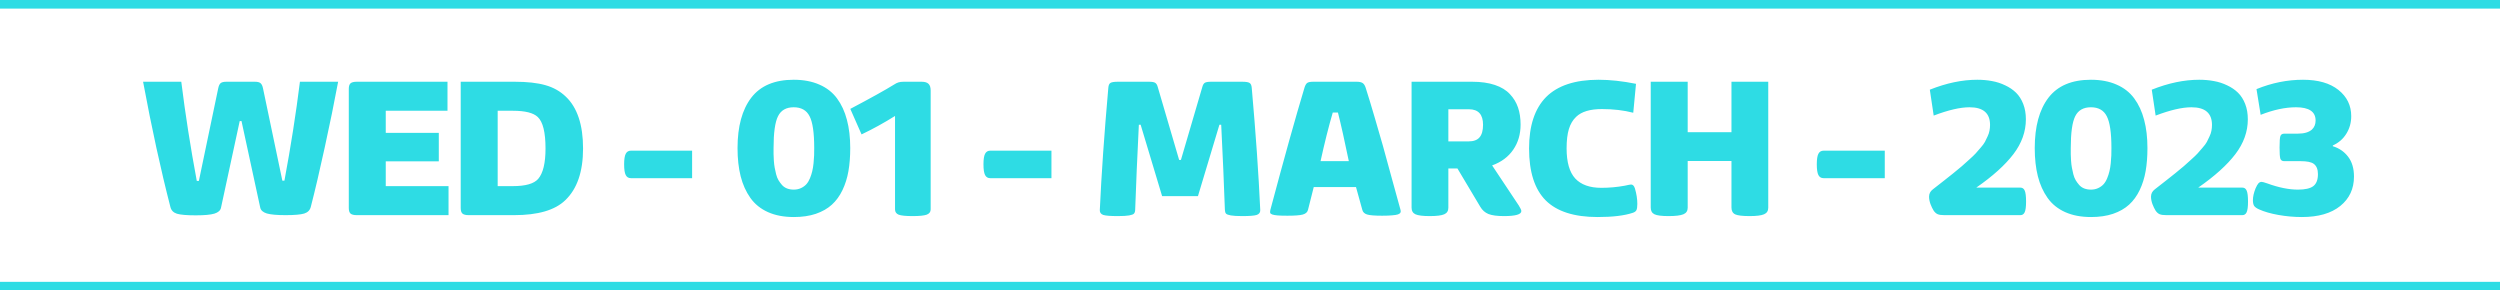 <svg width="1162" height="135" viewBox="0 0 1162 135" fill="none" xmlns="http://www.w3.org/2000/svg">
<path d="M105.221 37.993H118.448C119.708 37.993 120.587 38.213 121.085 38.652C121.612 39.092 121.993 39.868 122.228 40.981L131.236 83.96H132.203C135.162 68.11 137.564 52.788 139.41 37.993H157.164C155.377 47.573 153.297 57.769 150.924 68.579C148.58 79.36 146.427 88.545 144.464 96.133C144.083 97.686 143.058 98.726 141.388 99.253C139.747 99.751 136.847 100 132.687 100C128.673 100 125.772 99.736 123.985 99.209C122.228 98.652 121.217 97.744 120.953 96.484L112.252 56.274H111.417L102.716 96.572C102.452 97.832 101.427 98.74 99.64 99.297C97.882 99.824 94.996 100.088 90.982 100.088C86.822 100.088 83.907 99.839 82.237 99.341C80.597 98.814 79.586 97.773 79.205 96.221C74.752 78.965 70.519 59.556 66.505 37.993H84.259C86.134 53.052 88.536 68.418 91.466 84.092H92.433L101.441 40.981C101.676 39.868 102.042 39.092 102.54 38.652C103.067 38.213 103.961 37.993 105.221 37.993ZM165.81 37.993H207.997V51.484H179.301V61.768H203.954V74.995H179.301V86.509H208.48V100H165.81C164.433 100 163.466 99.751 162.909 99.253C162.382 98.755 162.118 97.891 162.118 96.66V41.333C162.118 40.102 162.382 39.238 162.909 38.74C163.466 38.242 164.433 37.993 165.81 37.993ZM238.967 100H217.829C216.452 100 215.485 99.751 214.929 99.253C214.401 98.755 214.138 97.891 214.138 96.66V37.993H239.23C245.002 37.993 249.748 38.52 253.469 39.575C257.219 40.63 260.397 42.417 263.005 44.937C268.337 50.005 271.003 58.032 271.003 69.019C271.003 79.8 268.249 87.812 262.741 93.057C257.966 97.686 250.041 100 238.967 100ZM231.32 51.484V86.509H238.439C244.27 86.509 248.166 85.395 250.129 83.169C252.414 80.532 253.557 75.815 253.557 69.019C253.557 61.519 252.355 56.641 249.953 54.385C247.932 52.451 244.094 51.484 238.439 51.484H231.32ZM321.692 82.817H293.26C292.146 82.817 291.341 82.334 290.843 81.367C290.345 80.4 290.096 78.745 290.096 76.401C290.096 74.058 290.345 72.417 290.843 71.48C291.341 70.513 292.146 70.029 293.26 70.029H321.692V82.817ZM378.446 68.755C378.446 61.694 377.729 56.787 376.293 54.033C374.887 51.25 372.426 49.858 368.91 49.858C365.424 49.858 362.992 51.25 361.615 54.033C360.238 56.787 359.55 61.724 359.55 68.843C359.55 69.985 359.55 70.923 359.55 71.655C359.579 72.358 359.623 73.355 359.682 74.644C359.77 75.933 359.901 77.031 360.077 77.939C360.253 78.818 360.473 79.829 360.736 80.972C361.029 82.114 361.41 83.066 361.879 83.828C362.348 84.59 362.89 85.322 363.505 86.025C364.149 86.728 364.926 87.256 365.834 87.607C366.771 87.959 367.797 88.135 368.91 88.135C370.17 88.135 371.298 87.9 372.294 87.432C373.29 86.963 374.11 86.377 374.755 85.674C375.429 84.941 376 84.004 376.469 82.861C376.938 81.719 377.289 80.635 377.523 79.609C377.787 78.555 377.992 77.31 378.139 75.874C378.285 74.439 378.373 73.223 378.402 72.227C378.432 71.231 378.446 70.073 378.446 68.755ZM342.807 68.843C342.807 58.794 344.931 50.986 349.179 45.42C353.456 39.853 360.033 37.07 368.91 37.07C373.451 37.07 377.421 37.817 380.819 39.312C384.218 40.776 386.957 42.915 389.037 45.727C391.117 48.54 392.655 51.865 393.651 55.703C394.677 59.541 395.189 63.921 395.189 68.843C395.189 72.769 394.911 76.328 394.354 79.522C393.798 82.715 392.875 85.659 391.586 88.355C390.297 91.05 388.656 93.306 386.664 95.122C384.672 96.939 382.182 98.359 379.193 99.385C376.234 100.381 372.836 100.879 368.998 100.879C364.369 100.879 360.355 100.117 356.957 98.594C353.559 97.07 350.834 94.873 348.783 92.002C346.732 89.102 345.224 85.747 344.257 81.939C343.29 78.101 342.807 73.735 342.807 68.843ZM416.008 97.319V53.901C410.969 57.065 405.783 59.922 400.451 62.471L395.222 50.605C404.714 45.596 411.467 41.846 415.48 39.355C416.271 38.828 416.975 38.477 417.59 38.301C418.205 38.096 419.025 37.993 420.051 37.993H428.356C429.851 37.993 430.92 38.315 431.564 38.96C432.238 39.575 432.575 40.63 432.575 42.124V97.319C432.575 98.491 431.96 99.311 430.729 99.78C429.499 100.22 427.316 100.439 424.182 100.439C420.988 100.439 418.82 100.22 417.678 99.78C416.564 99.311 416.008 98.491 416.008 97.319ZM488.714 82.817H460.281C459.168 82.817 458.362 82.334 457.864 81.367C457.366 80.4 457.117 78.745 457.117 76.401C457.117 74.058 457.366 72.417 457.864 71.48C458.362 70.513 459.168 70.029 460.281 70.029H488.714V82.817ZM556.806 91.167H540.15L530.175 57.988H529.34C528.607 72.549 528.036 85.747 527.626 97.583C527.597 98.345 527.406 98.916 527.055 99.297C526.732 99.648 525.985 99.927 524.813 100.132C523.671 100.337 521.913 100.439 519.54 100.439C516.2 100.439 513.959 100.264 512.816 99.912C511.703 99.531 511.161 98.784 511.19 97.671C511.952 80.913 513.271 61.973 515.146 40.85C515.233 39.648 515.57 38.872 516.156 38.52C516.771 38.169 517.899 37.993 519.54 37.993H534.042C535.448 37.993 536.4 38.154 536.898 38.477C537.426 38.77 537.821 39.385 538.085 40.322L548.061 74.336H548.896L558.871 40.322C559.135 39.385 559.516 38.77 560.014 38.477C560.541 38.154 561.508 37.993 562.914 37.993H577.416C579.057 37.993 580.17 38.169 580.756 38.52C581.371 38.872 581.723 39.648 581.811 40.85C583.686 61.973 585.004 80.913 585.766 97.671C585.795 98.784 585.238 99.531 584.096 99.912C582.982 100.264 580.756 100.439 577.416 100.439C575.043 100.439 573.271 100.337 572.099 100.132C570.956 99.927 570.209 99.648 569.857 99.297C569.535 98.916 569.359 98.345 569.33 97.583C568.92 85.747 568.349 72.549 567.616 57.988H566.781L556.806 91.167ZM610.363 37.993H630.622C631.794 37.993 632.688 38.184 633.303 38.565C633.918 38.945 634.401 39.678 634.753 40.762C636.071 44.893 637.507 49.624 639.06 54.956C640.642 60.288 641.887 64.58 642.795 67.832C643.703 71.055 645.139 76.299 647.102 83.564C649.094 90.801 650.383 95.474 650.969 97.583C651.115 98.081 651.101 98.491 650.925 98.814C650.778 99.136 650.397 99.414 649.782 99.648C649.167 99.853 648.259 100 647.058 100.088C645.886 100.205 644.333 100.264 642.399 100.264C638.942 100.264 636.613 100.073 635.412 99.692C634.211 99.311 633.479 98.608 633.215 97.583L630.271 86.948H610.627L607.946 97.583C607.683 98.638 606.862 99.356 605.485 99.736C604.138 100.088 601.779 100.264 598.41 100.264C596.477 100.264 594.953 100.22 593.84 100.132C592.756 100.044 591.921 99.897 591.335 99.692C590.778 99.487 590.456 99.224 590.368 98.901C590.31 98.55 590.339 98.11 590.456 97.583C596.843 73.618 602.131 54.678 606.32 40.762C606.672 39.619 607.111 38.872 607.639 38.52C608.166 38.169 609.074 37.993 610.363 37.993ZM626.931 74.907C624.968 65.386 623.283 57.856 621.877 52.319H619.46C617.526 58.97 615.637 66.499 613.791 74.907H626.931ZM673.193 78.291V96.572C673.193 98.037 672.549 99.048 671.26 99.605C670 100.161 667.759 100.439 664.536 100.439C661.343 100.439 659.131 100.161 657.9 99.605C656.699 99.048 656.099 98.008 656.099 96.484V37.993H684.268C688.34 37.993 691.855 38.491 694.814 39.487C697.773 40.483 700.103 41.904 701.802 43.75C703.53 45.566 704.79 47.647 705.581 49.99C706.372 52.305 706.768 54.941 706.768 57.9C706.768 62.383 705.625 66.279 703.34 69.59C701.084 72.9 697.817 75.332 693.54 76.885L705.933 95.518C706.724 96.777 707.119 97.642 707.119 98.11C707.119 99.663 704.424 100.439 699.033 100.439C695.869 100.439 693.467 100.117 691.826 99.473C690.215 98.799 688.955 97.686 688.047 96.133L677.412 78.291H673.193ZM673.193 50.781V65.723H682.554C684.927 65.723 686.641 65.093 687.695 63.833C688.779 62.573 689.321 60.625 689.321 57.988C689.321 53.184 687.124 50.781 682.729 50.781H673.193ZM742.571 100.879C731.673 100.879 723.631 98.301 718.445 93.144C713.289 87.959 710.711 79.917 710.711 69.019C710.711 58.442 713.348 50.474 718.621 45.112C723.982 39.751 732.112 37.07 743.011 37.07C748.313 37.07 754.114 37.7 760.413 38.96L759.139 52.407C754.744 51.265 749.881 50.693 744.549 50.693C739.07 50.693 735.086 51.895 732.596 54.297C731.043 55.762 729.915 57.666 729.212 60.01C728.509 62.324 728.157 65.298 728.157 68.931C728.157 75.376 729.49 80.049 732.156 82.949C734.852 85.85 738.895 87.3 744.285 87.3C747.947 87.3 751.551 86.978 755.096 86.333C756.795 85.952 757.806 85.762 758.128 85.762C758.948 85.762 759.549 86.392 759.93 87.651C760.662 90.142 761.028 92.515 761.028 94.77C761.028 96.177 760.882 97.158 760.589 97.715C760.296 98.242 759.754 98.638 758.963 98.901C755.037 100.22 749.573 100.879 742.571 100.879ZM821.881 37.993V96.572C821.881 98.037 821.222 99.048 819.903 99.605C818.614 100.161 816.388 100.439 813.224 100.439C809.942 100.439 807.716 100.176 806.544 99.648C805.372 99.092 804.786 98.037 804.786 96.484V74.819H784.439V96.572C784.439 98.037 783.766 99.048 782.418 99.605C781.07 100.161 778.771 100.439 775.519 100.439C772.354 100.439 770.187 100.161 769.015 99.605C767.843 99.048 767.257 98.008 767.257 96.484V37.993H784.439V61.46H804.786V37.993H821.881ZM876.042 82.817H847.609C846.496 82.817 845.69 82.334 845.192 81.367C844.694 80.4 844.445 78.745 844.445 76.401C844.445 74.058 844.694 72.417 845.192 71.48C845.69 70.513 846.496 70.029 847.609 70.029H876.042V82.817ZM939.08 100H903.704C902.356 100 901.331 99.853 900.628 99.561C899.954 99.268 899.339 98.726 898.782 97.935C898.255 97.114 897.757 96.089 897.288 94.858C896.849 93.628 896.629 92.485 896.629 91.431C896.629 90.054 897.2 88.926 898.343 88.047C900.54 86.318 902.225 85 903.396 84.092C904.568 83.154 906.048 81.982 907.835 80.576C909.622 79.141 910.97 78.027 911.878 77.236C912.815 76.416 913.943 75.405 915.262 74.204C916.609 73.003 917.62 72.036 918.294 71.304C918.968 70.542 919.744 69.648 920.623 68.623C921.531 67.598 922.19 66.704 922.601 65.942C923.011 65.151 923.421 64.302 923.831 63.394C924.271 62.485 924.563 61.606 924.71 60.757C924.886 59.878 924.974 58.984 924.974 58.076C924.974 52.598 921.795 49.858 915.438 49.858C911.102 49.858 905.55 51.148 898.782 53.726L896.98 41.685C904.686 38.608 912.039 37.07 919.041 37.07C921.473 37.07 923.758 37.275 925.896 37.685C928.035 38.066 930.071 38.726 932.005 39.663C933.968 40.571 935.652 41.714 937.059 43.091C938.465 44.468 939.578 46.211 940.398 48.32C941.219 50.43 941.629 52.803 941.629 55.44C941.629 61.182 939.695 66.587 935.828 71.655C931.961 76.724 926.204 81.909 918.558 87.212H939.168C940.047 87.212 940.691 87.681 941.102 88.618C941.512 89.556 941.717 91.255 941.717 93.716C941.717 96.118 941.497 97.773 941.058 98.682C940.647 99.561 939.988 100 939.08 100ZM981.388 68.755C981.388 61.694 980.67 56.787 979.234 54.033C977.828 51.25 975.367 49.858 971.852 49.858C968.365 49.858 965.934 51.25 964.557 54.033C963.18 56.787 962.491 61.724 962.491 68.843C962.491 69.985 962.491 70.923 962.491 71.655C962.521 72.358 962.564 73.355 962.623 74.644C962.711 75.933 962.843 77.031 963.019 77.939C963.194 78.818 963.414 79.829 963.678 80.972C963.971 82.114 964.352 83.066 964.82 83.828C965.289 84.59 965.831 85.322 966.446 86.025C967.091 86.728 967.867 87.256 968.775 87.607C969.713 87.959 970.738 88.135 971.852 88.135C973.111 88.135 974.239 87.9 975.235 87.432C976.231 86.963 977.052 86.377 977.696 85.674C978.37 84.941 978.941 84.004 979.41 82.861C979.879 81.719 980.23 80.635 980.465 79.609C980.729 78.555 980.934 77.31 981.08 75.874C981.227 74.439 981.314 73.223 981.344 72.227C981.373 71.231 981.388 70.073 981.388 68.755ZM945.748 68.843C945.748 58.794 947.872 50.986 952.12 45.42C956.397 39.853 962.975 37.07 971.852 37.07C976.393 37.07 980.362 37.817 983.761 39.312C987.159 40.776 989.898 42.915 991.979 45.727C994.059 48.54 995.597 51.865 996.593 55.703C997.618 59.541 998.131 63.921 998.131 68.843C998.131 72.769 997.853 76.328 997.296 79.522C996.739 82.715 995.816 85.659 994.527 88.355C993.238 91.05 991.598 93.306 989.605 95.122C987.613 96.939 985.123 98.359 982.135 99.385C979.176 100.381 975.777 100.879 971.939 100.879C967.311 100.879 963.297 100.117 959.898 98.594C956.5 97.07 953.775 94.873 951.725 92.002C949.674 89.102 948.165 85.747 947.198 81.939C946.231 78.101 945.748 73.735 945.748 68.843ZM1042.24 100H1006.86C1005.52 100 1004.49 99.853 1003.79 99.561C1003.11 99.268 1002.5 98.726 1001.94 97.935C1001.42 97.114 1000.92 96.089 1000.45 94.858C1000.01 93.628 999.789 92.485 999.789 91.431C999.789 90.054 1000.36 88.926 1001.5 88.047C1003.7 86.318 1005.38 85 1006.56 84.092C1007.73 83.154 1009.21 81.982 1011 80.576C1012.78 79.141 1014.13 78.027 1015.04 77.236C1015.98 76.416 1017.1 75.405 1018.42 74.204C1019.77 73.003 1020.78 72.036 1021.45 71.304C1022.13 70.542 1022.9 69.648 1023.78 68.623C1024.69 67.598 1025.35 66.704 1025.76 65.942C1026.17 65.151 1026.58 64.302 1026.99 63.394C1027.43 62.485 1027.72 61.606 1027.87 60.757C1028.05 59.878 1028.13 58.984 1028.13 58.076C1028.13 52.598 1024.96 49.858 1018.6 49.858C1014.26 49.858 1008.71 51.148 1001.94 53.726L1000.14 41.685C1007.85 38.608 1015.2 37.07 1022.2 37.07C1024.63 37.07 1026.92 37.275 1029.06 37.685C1031.2 38.066 1033.23 38.726 1035.17 39.663C1037.13 40.571 1038.81 41.714 1040.22 43.091C1041.62 44.468 1042.74 46.211 1043.56 48.32C1044.38 50.43 1044.79 52.803 1044.79 55.44C1044.79 61.182 1042.86 66.587 1038.99 71.655C1035.12 76.724 1029.36 81.909 1021.72 87.212H1042.33C1043.21 87.212 1043.85 87.681 1044.26 88.618C1044.67 89.556 1044.88 91.255 1044.88 93.716C1044.88 96.118 1044.66 97.773 1044.22 98.682C1043.81 99.561 1043.15 100 1042.24 100ZM1050.75 53.374L1048.82 41.421C1055.94 38.52 1063.15 37.07 1070.44 37.07C1077.47 37.07 1082.97 38.652 1086.92 41.816C1090.88 44.98 1092.85 49.038 1092.85 53.989C1092.85 57.007 1092.09 59.731 1090.57 62.163C1089.07 64.595 1086.98 66.411 1084.28 67.612V67.964C1087.21 68.843 1089.59 70.469 1091.4 72.842C1093.22 75.215 1094.13 78.291 1094.13 82.07C1094.13 87.754 1092 92.31 1087.76 95.737C1083.51 99.165 1077.56 100.879 1069.91 100.879C1066.28 100.879 1062.65 100.557 1059.02 99.912C1055.41 99.268 1052.41 98.403 1050.01 97.319C1048.89 96.821 1048.13 96.279 1047.72 95.693C1047.34 95.078 1047.15 94.199 1047.15 93.057C1047.15 91.445 1047.56 89.614 1048.38 87.564C1048.88 86.421 1049.33 85.63 1049.74 85.19C1050.18 84.751 1050.67 84.531 1051.19 84.531C1051.57 84.531 1052.44 84.766 1053.79 85.234C1059.06 87.168 1063.83 88.135 1068.11 88.135C1071.42 88.135 1073.8 87.593 1075.23 86.509C1076.67 85.395 1077.38 83.535 1077.38 80.928C1077.38 78.701 1076.73 77.105 1075.41 76.138C1074.29 75.317 1072.27 74.907 1069.34 74.907H1061.7C1060.76 74.907 1060.16 74.512 1059.89 73.721C1059.66 72.93 1059.54 71.216 1059.54 68.579C1059.54 65.708 1059.67 63.921 1059.94 63.218C1060.2 62.485 1060.82 62.119 1061.78 62.119H1068.02C1070.95 62.119 1073.14 61.489 1074.57 60.23C1075.71 59.175 1076.29 57.769 1076.29 56.011C1076.29 51.909 1073.25 49.858 1067.19 49.858C1062.18 49.858 1056.7 51.03 1050.75 53.374Z" fill="#2EDCE4"/>
<path d="M0 4H1162V-4H0V4ZM1162 131H0V139H1162V131Z" fill="#2EDCE4" mask="url(#path-1-inside-1_193_729)"/>
</svg>
